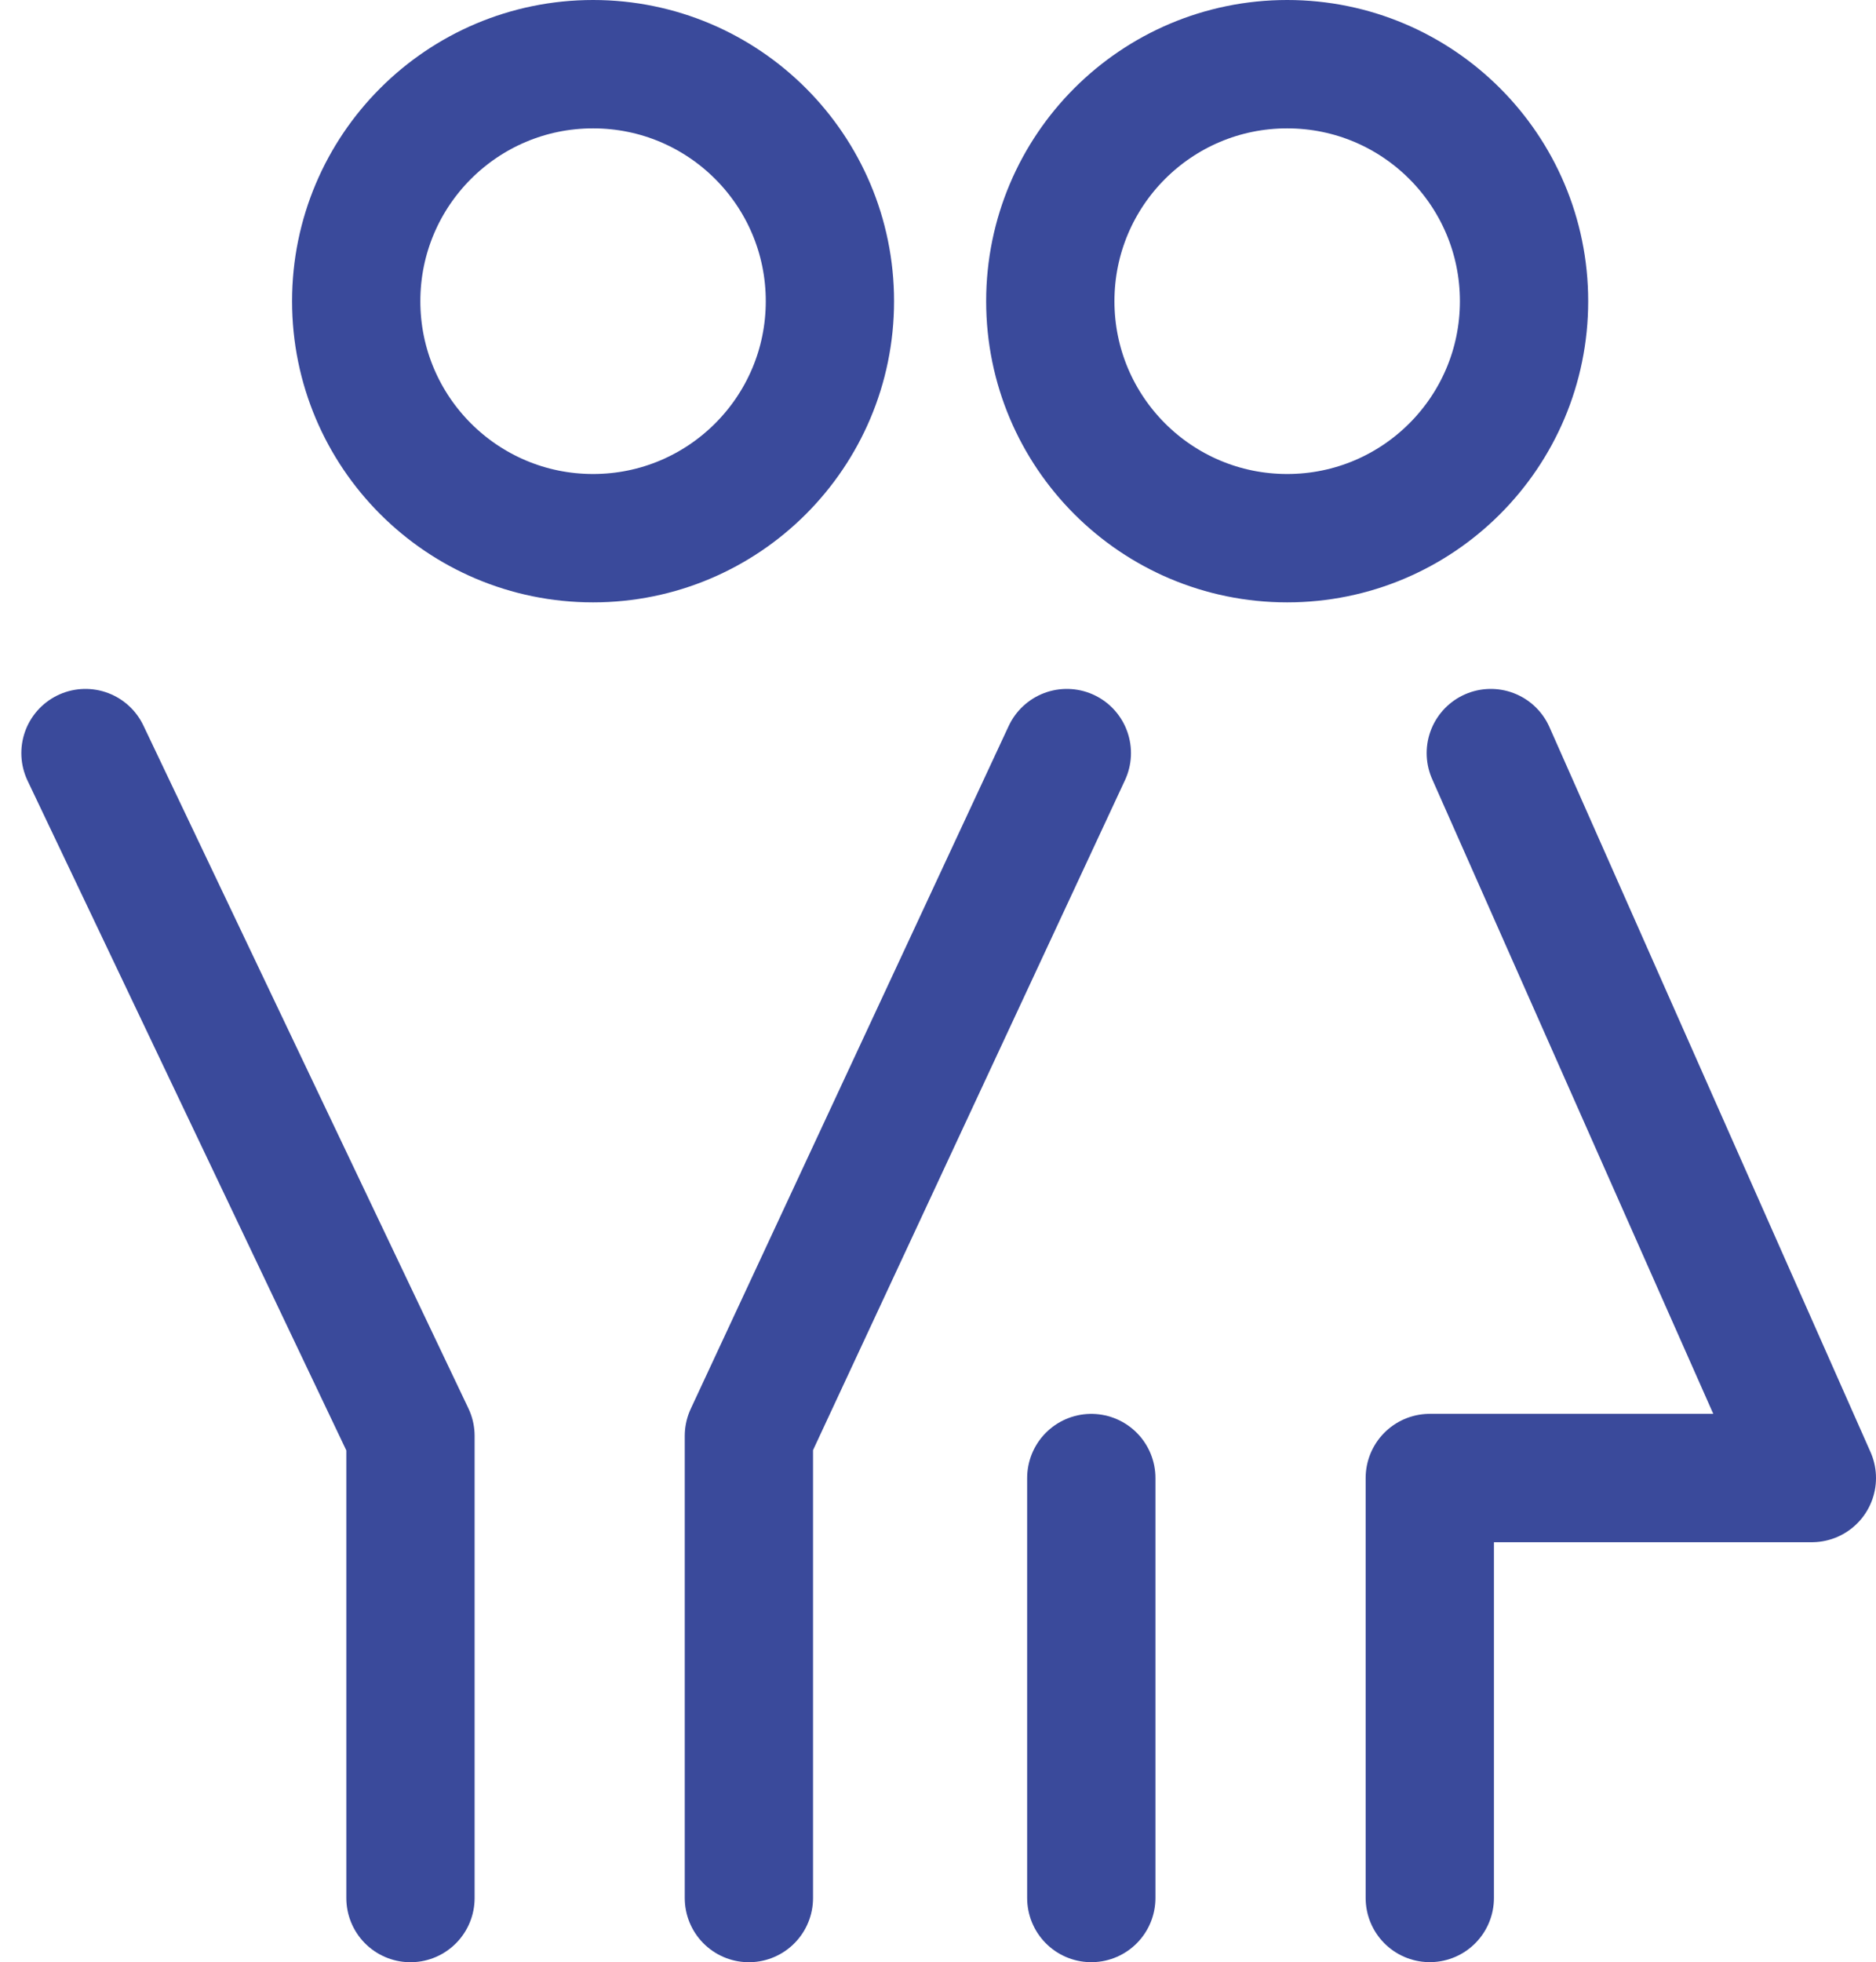 <svg xmlns="http://www.w3.org/2000/svg" width="102.363" height="107" viewBox="0 0 102.363 107">
  <g id="Group_24095" data-name="Group 24095" transform="translate(-866.854 -2131.5)">
    <g id="Group_24080" data-name="Group 24080" transform="translate(924.163 2135)">
      <ellipse id="Ellipse_393" data-name="Ellipse 393" cx="12.925" cy="12.924" rx="12.925" ry="12.924" fill="none" stroke="#3a4a9b" stroke-linecap="round" stroke-linejoin="round" stroke-width="7"/>
      <path id="Path_27133" data-name="Path 27133" d="M4728.229,3446.346l17.518,39.531H4724.9v22.9" transform="translate(-4704.193 -3408.779)" fill="none" stroke="#3a4a9b" stroke-linecap="round" stroke-linejoin="round" stroke-width="7"/>
      <path id="Path_27134" data-name="Path 27134" d="M4736.189,3490.657v-22.9" transform="translate(-4733.952 -3390.657)" fill="none" stroke="#3a4a9b" stroke-linecap="round" stroke-linejoin="round" stroke-width="7"/>
    </g>
    <path id="Path_27135" data-name="Path 27135" d="M4747.4,3446.346l17.733,37.235v25.2" transform="translate(-3875.882 -1273.779)" fill="none" stroke="#3a4a9b" stroke-linecap="round" stroke-linejoin="round" stroke-width="7"/>
    <path id="Path_27136" data-name="Path 27136" d="M4774.354,3446.346l-17.348,37.235v25.2" transform="translate(-3849.289 -1273.779)" fill="none" stroke="#3a4a9b" stroke-linecap="round" stroke-linejoin="round" stroke-width="7"/>
    <circle id="Ellipse_394" data-name="Ellipse 394" cx="12.924" cy="12.924" r="12.924" transform="translate(886.29 2135)" fill="none" stroke="#3a4a9b" stroke-linecap="round" stroke-linejoin="round" stroke-width="7"/>
  </g>
</svg>
